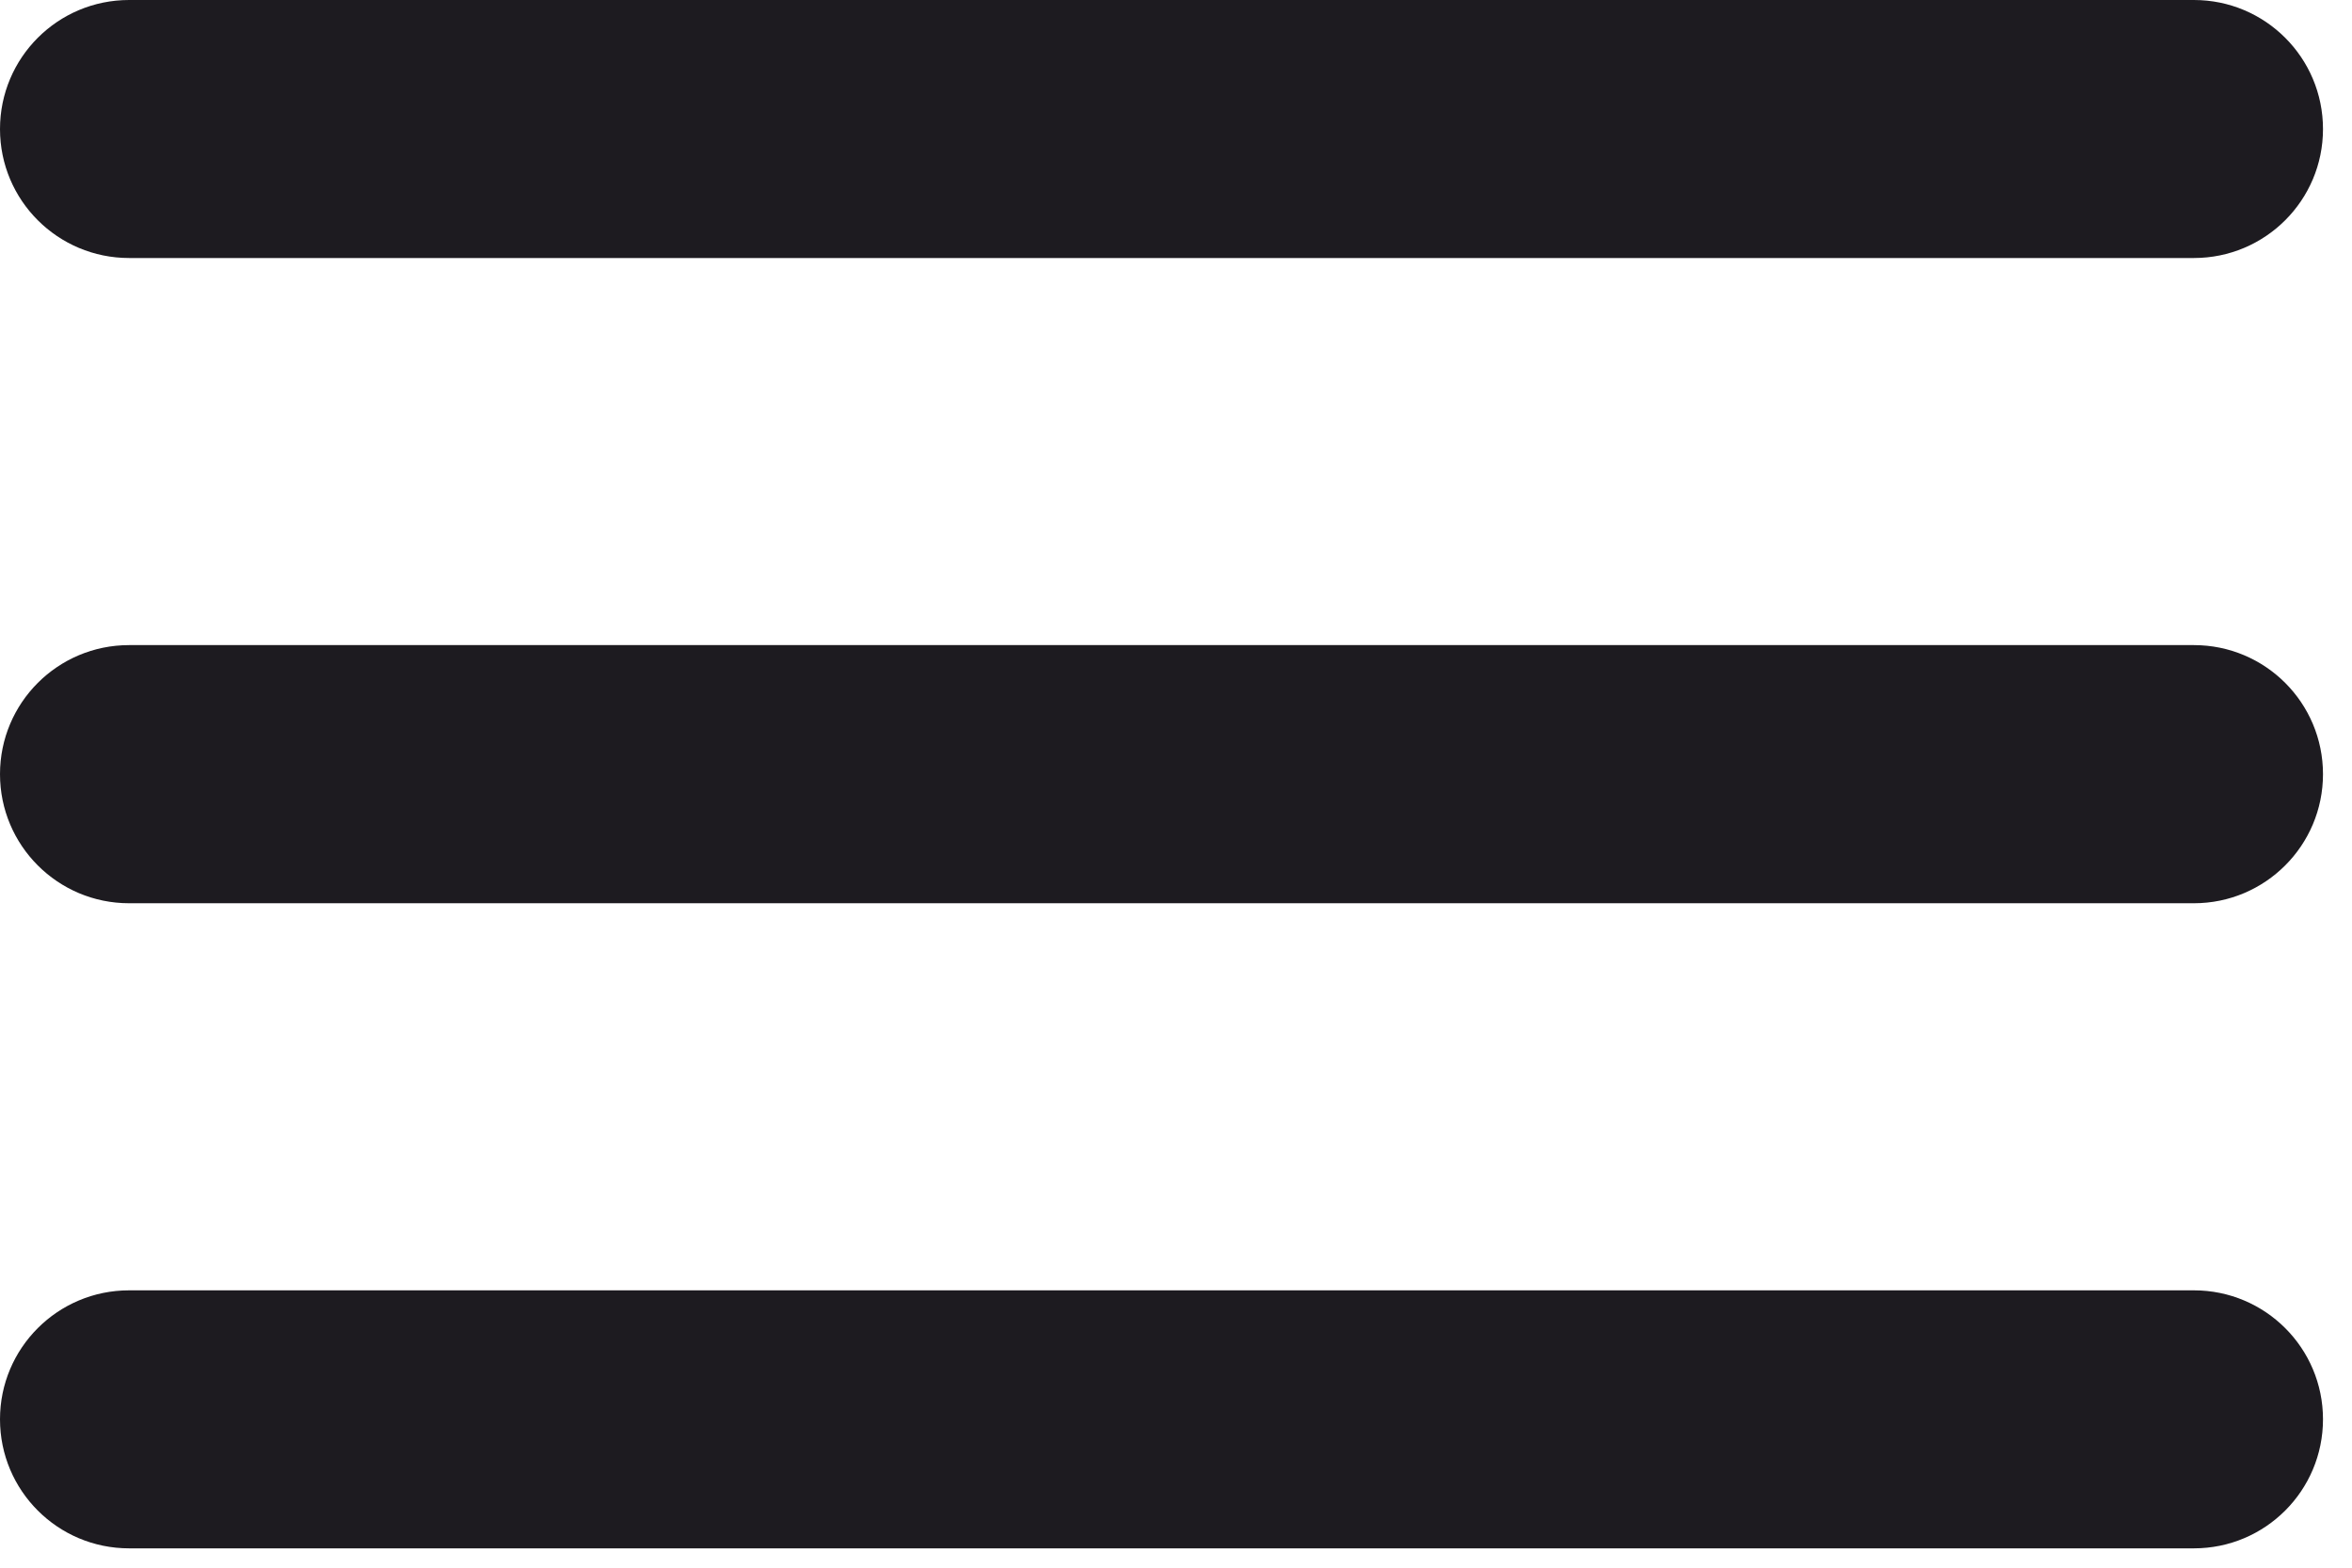 <svg width="18" height="12" viewBox="0 0 18 12" fill="none" xmlns="http://www.w3.org/2000/svg">
<path d="M0.988 11.852C0.442 11.852 0 11.41 0 10.864C0 10.319 0.442 9.877 0.988 9.877H16.79C17.336 9.877 17.778 10.319 17.778 10.864C17.778 11.41 17.336 11.852 16.79 11.852H0.988ZM0.988 6.914C0.442 6.914 0 6.471 0 5.926C0 5.38 0.442 4.938 0.988 4.938H16.79C17.336 4.938 17.778 5.38 17.778 5.926C17.778 6.471 17.336 6.914 16.79 6.914H0.988ZM0.988 1.975C0.442 1.975 0 1.533 0 0.988C0 0.442 0.442 0 0.988 0H16.79C17.336 0 17.778 0.442 17.778 0.988C17.778 1.533 17.336 1.975 16.79 1.975H0.988Z" fill="#1D1B20"/>
</svg>
